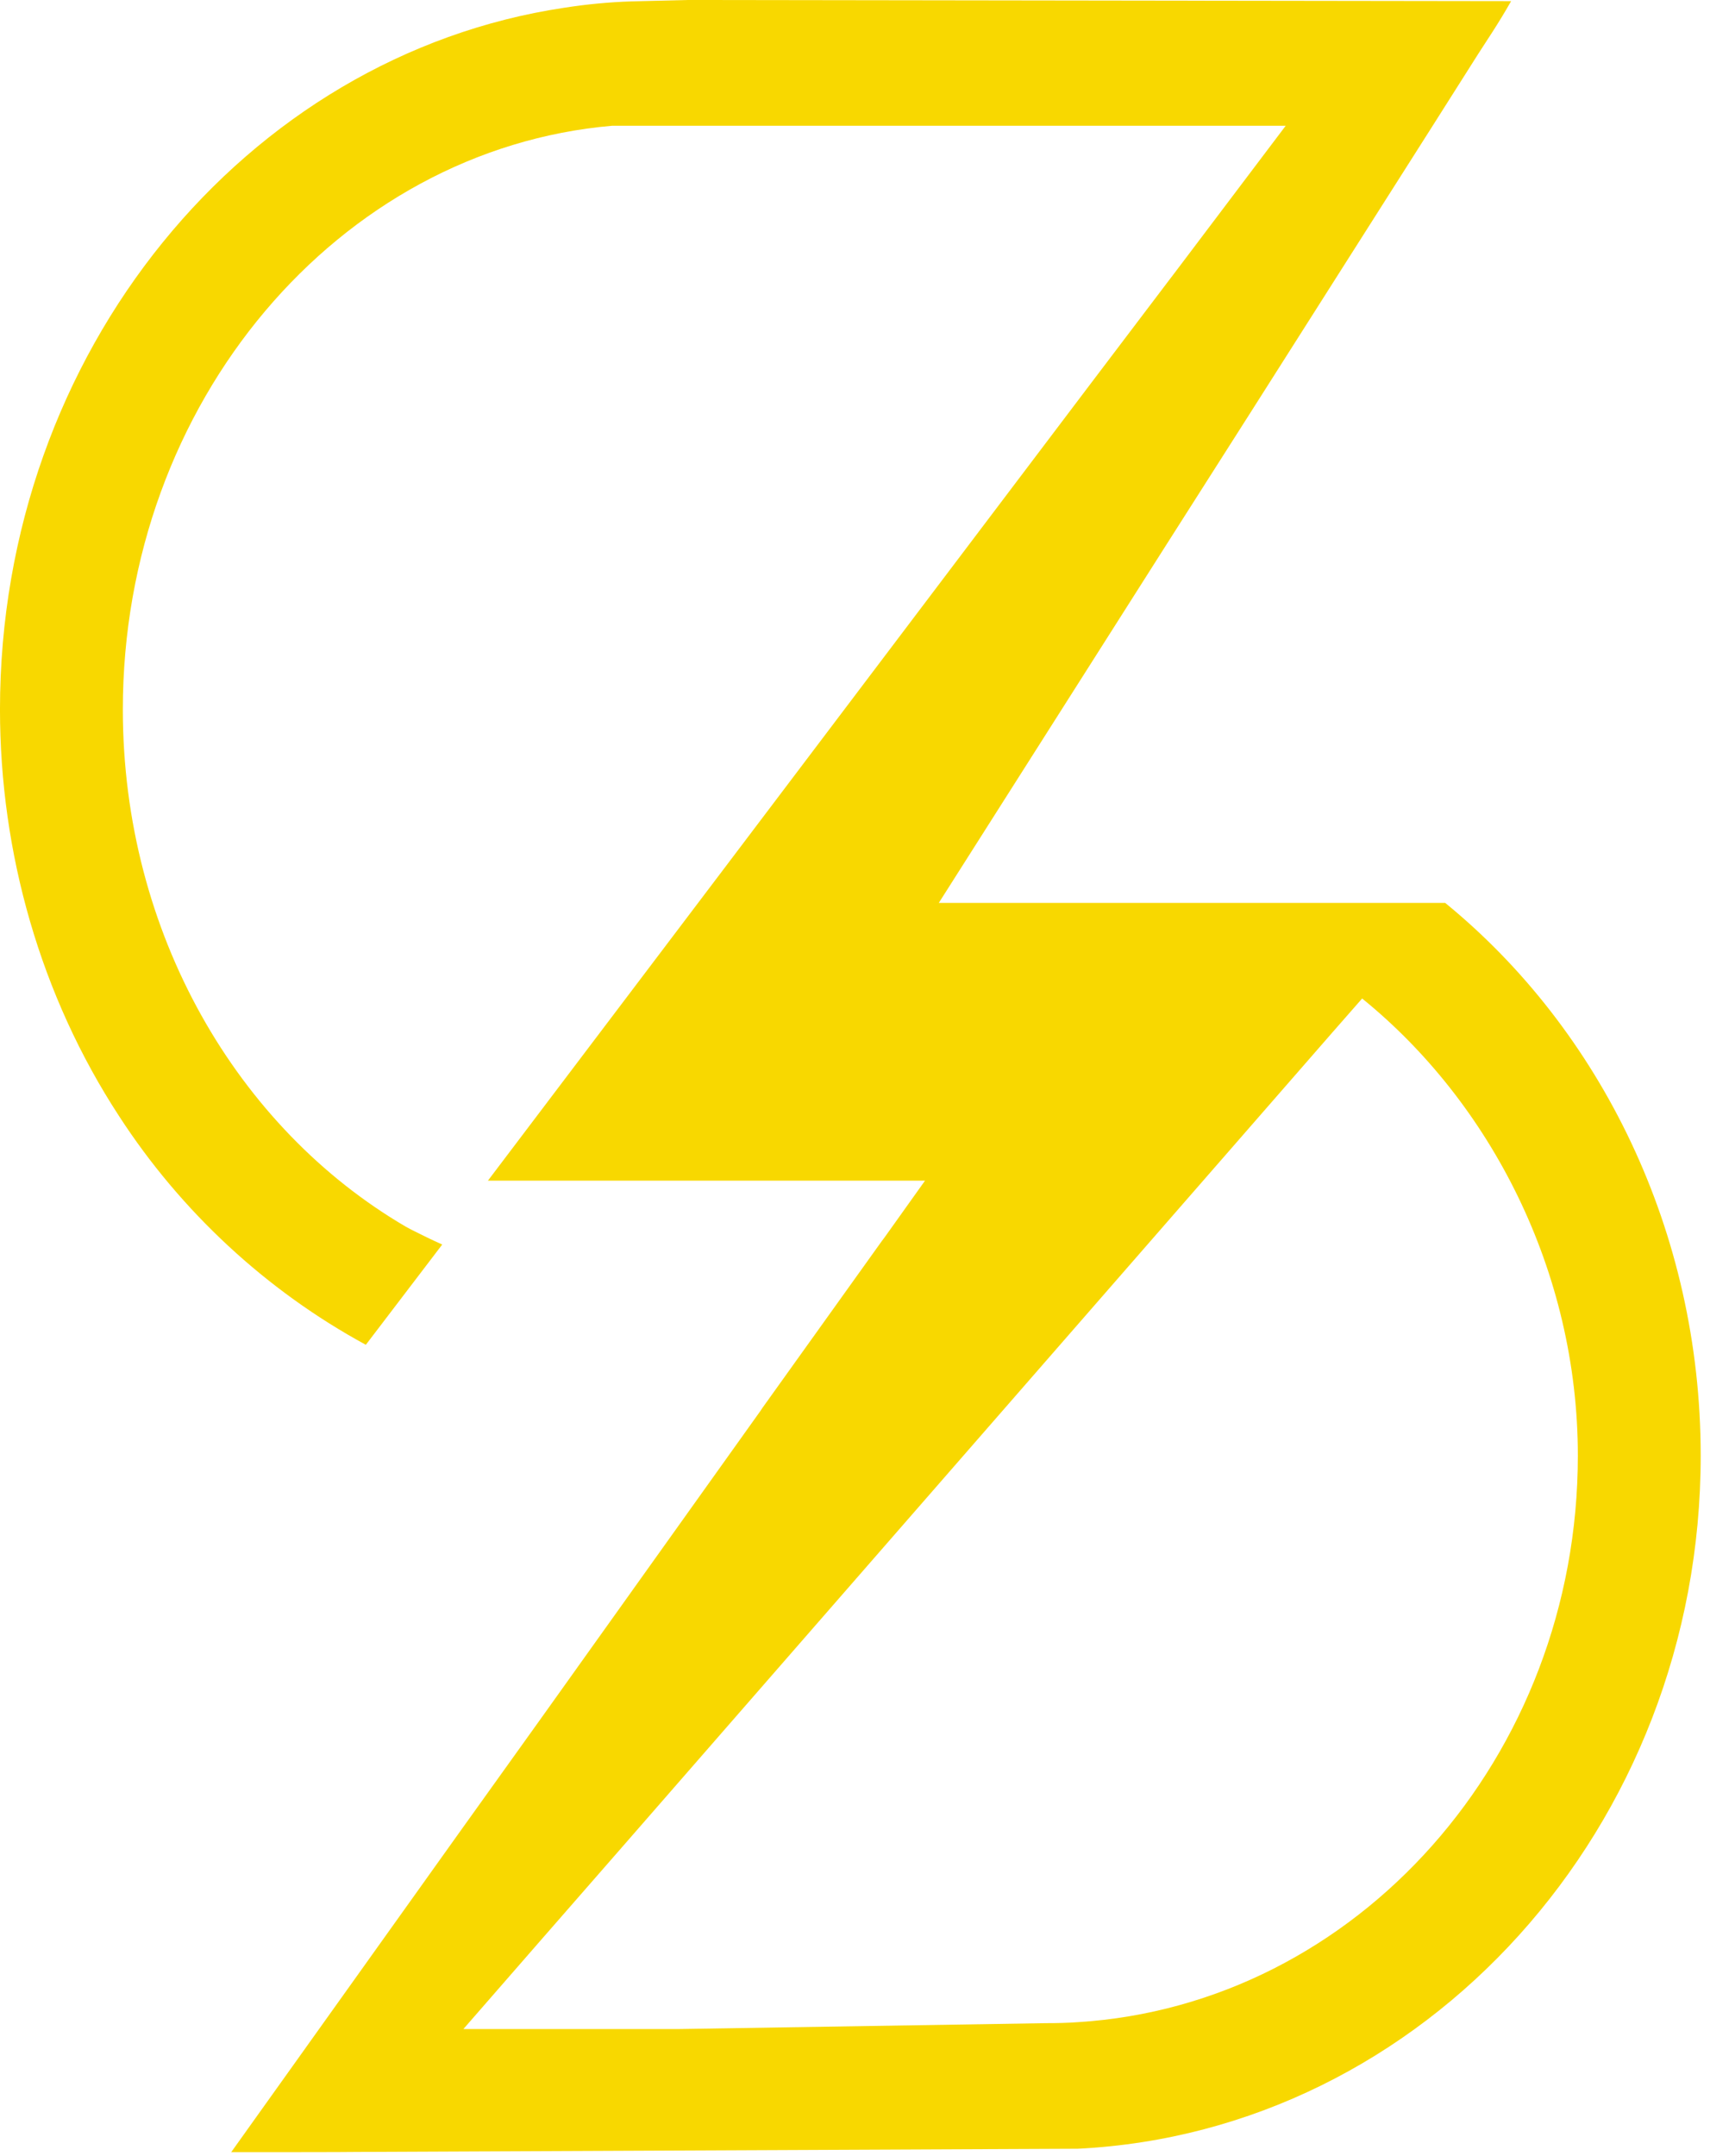 <?xml version="1.0" encoding="UTF-8" standalone="no"?>
<!DOCTYPE svg PUBLIC "-//W3C//DTD SVG 1.1//EN" "http://www.w3.org/Graphics/SVG/1.1/DTD/svg11.dtd">
<svg width="100%" height="100%" viewBox="0 0 119 150" version="1.1" xmlns="http://www.w3.org/2000/svg" xmlns:xlink="http://www.w3.org/1999/xlink" xml:space="preserve" xmlns:serif="http://www.serif.com/" style="fill-rule:evenodd;clip-rule:evenodd;stroke-linejoin:round;stroke-miterlimit:2;">
    <g transform="matrix(0.24,0,0,0.24,-541.546,-1558.33)">
        <g transform="matrix(5.192,0,0,5.192,2568.98,6530.73)">
            <path d="M0,105.637C-0.576,105.679 -1.166,105.692 -1.756,105.692L-22.325,106.022L-34.318,106.022L-29.927,100.985L-25.385,95.785L14.216,50.38L15.876,48.487C23.039,54.291 27.923,63.704 27.923,74.009C27.923,90.845 15.56,104.663 0,105.637M20.514,43.149L-7.766,43.149L-4.13,37.427L4.844,23.307L9.537,15.939C12.898,10.656 16.246,5.373 19.608,0.09C20.514,-1.35 21.433,-2.777 22.339,-4.218C22.819,-4.973 23.449,-5.88 24.197,-7.196L-21.795,-7.259L-24.918,-7.182C-26.195,-7.141 -27.457,-7.018 -28.692,-6.825C-46.461,-4.163 -60.197,12.385 -60.197,32.35C-60.197,40.363 -57.933,48.336 -53.542,55.059C-50.098,60.37 -45.323,64.802 -39.765,67.82L-35.498,62.222C-36.088,61.961 -36.664,61.673 -37.24,61.385L-37.542,61.221C-46.928,55.732 -53.336,44.85 -53.336,32.35C-53.336,15.198 -41.275,1.079 -26.002,-0.239L11.608,-0.239L5.255,8.173L5.201,8.241L0.865,13.963L0.823,14.018L-19.91,41.433L-32.946,58.655L-8.535,58.655L-10.785,61.81L-10.95,62.03L-17.619,71.347L-17.728,71.512L-30.05,88.773L-34.482,94.962L-47.285,112.896C-47.285,112.896 -40.314,112.896 -40.3,112.882L0,112.703C19.334,111.743 34.784,94.756 34.784,74.009C34.784,61.495 29.2,50.243 20.514,43.149" style="fill:rgb(248,216,0);fill-rule:nonzero;"/>
        </g>
    </g>
</svg>
